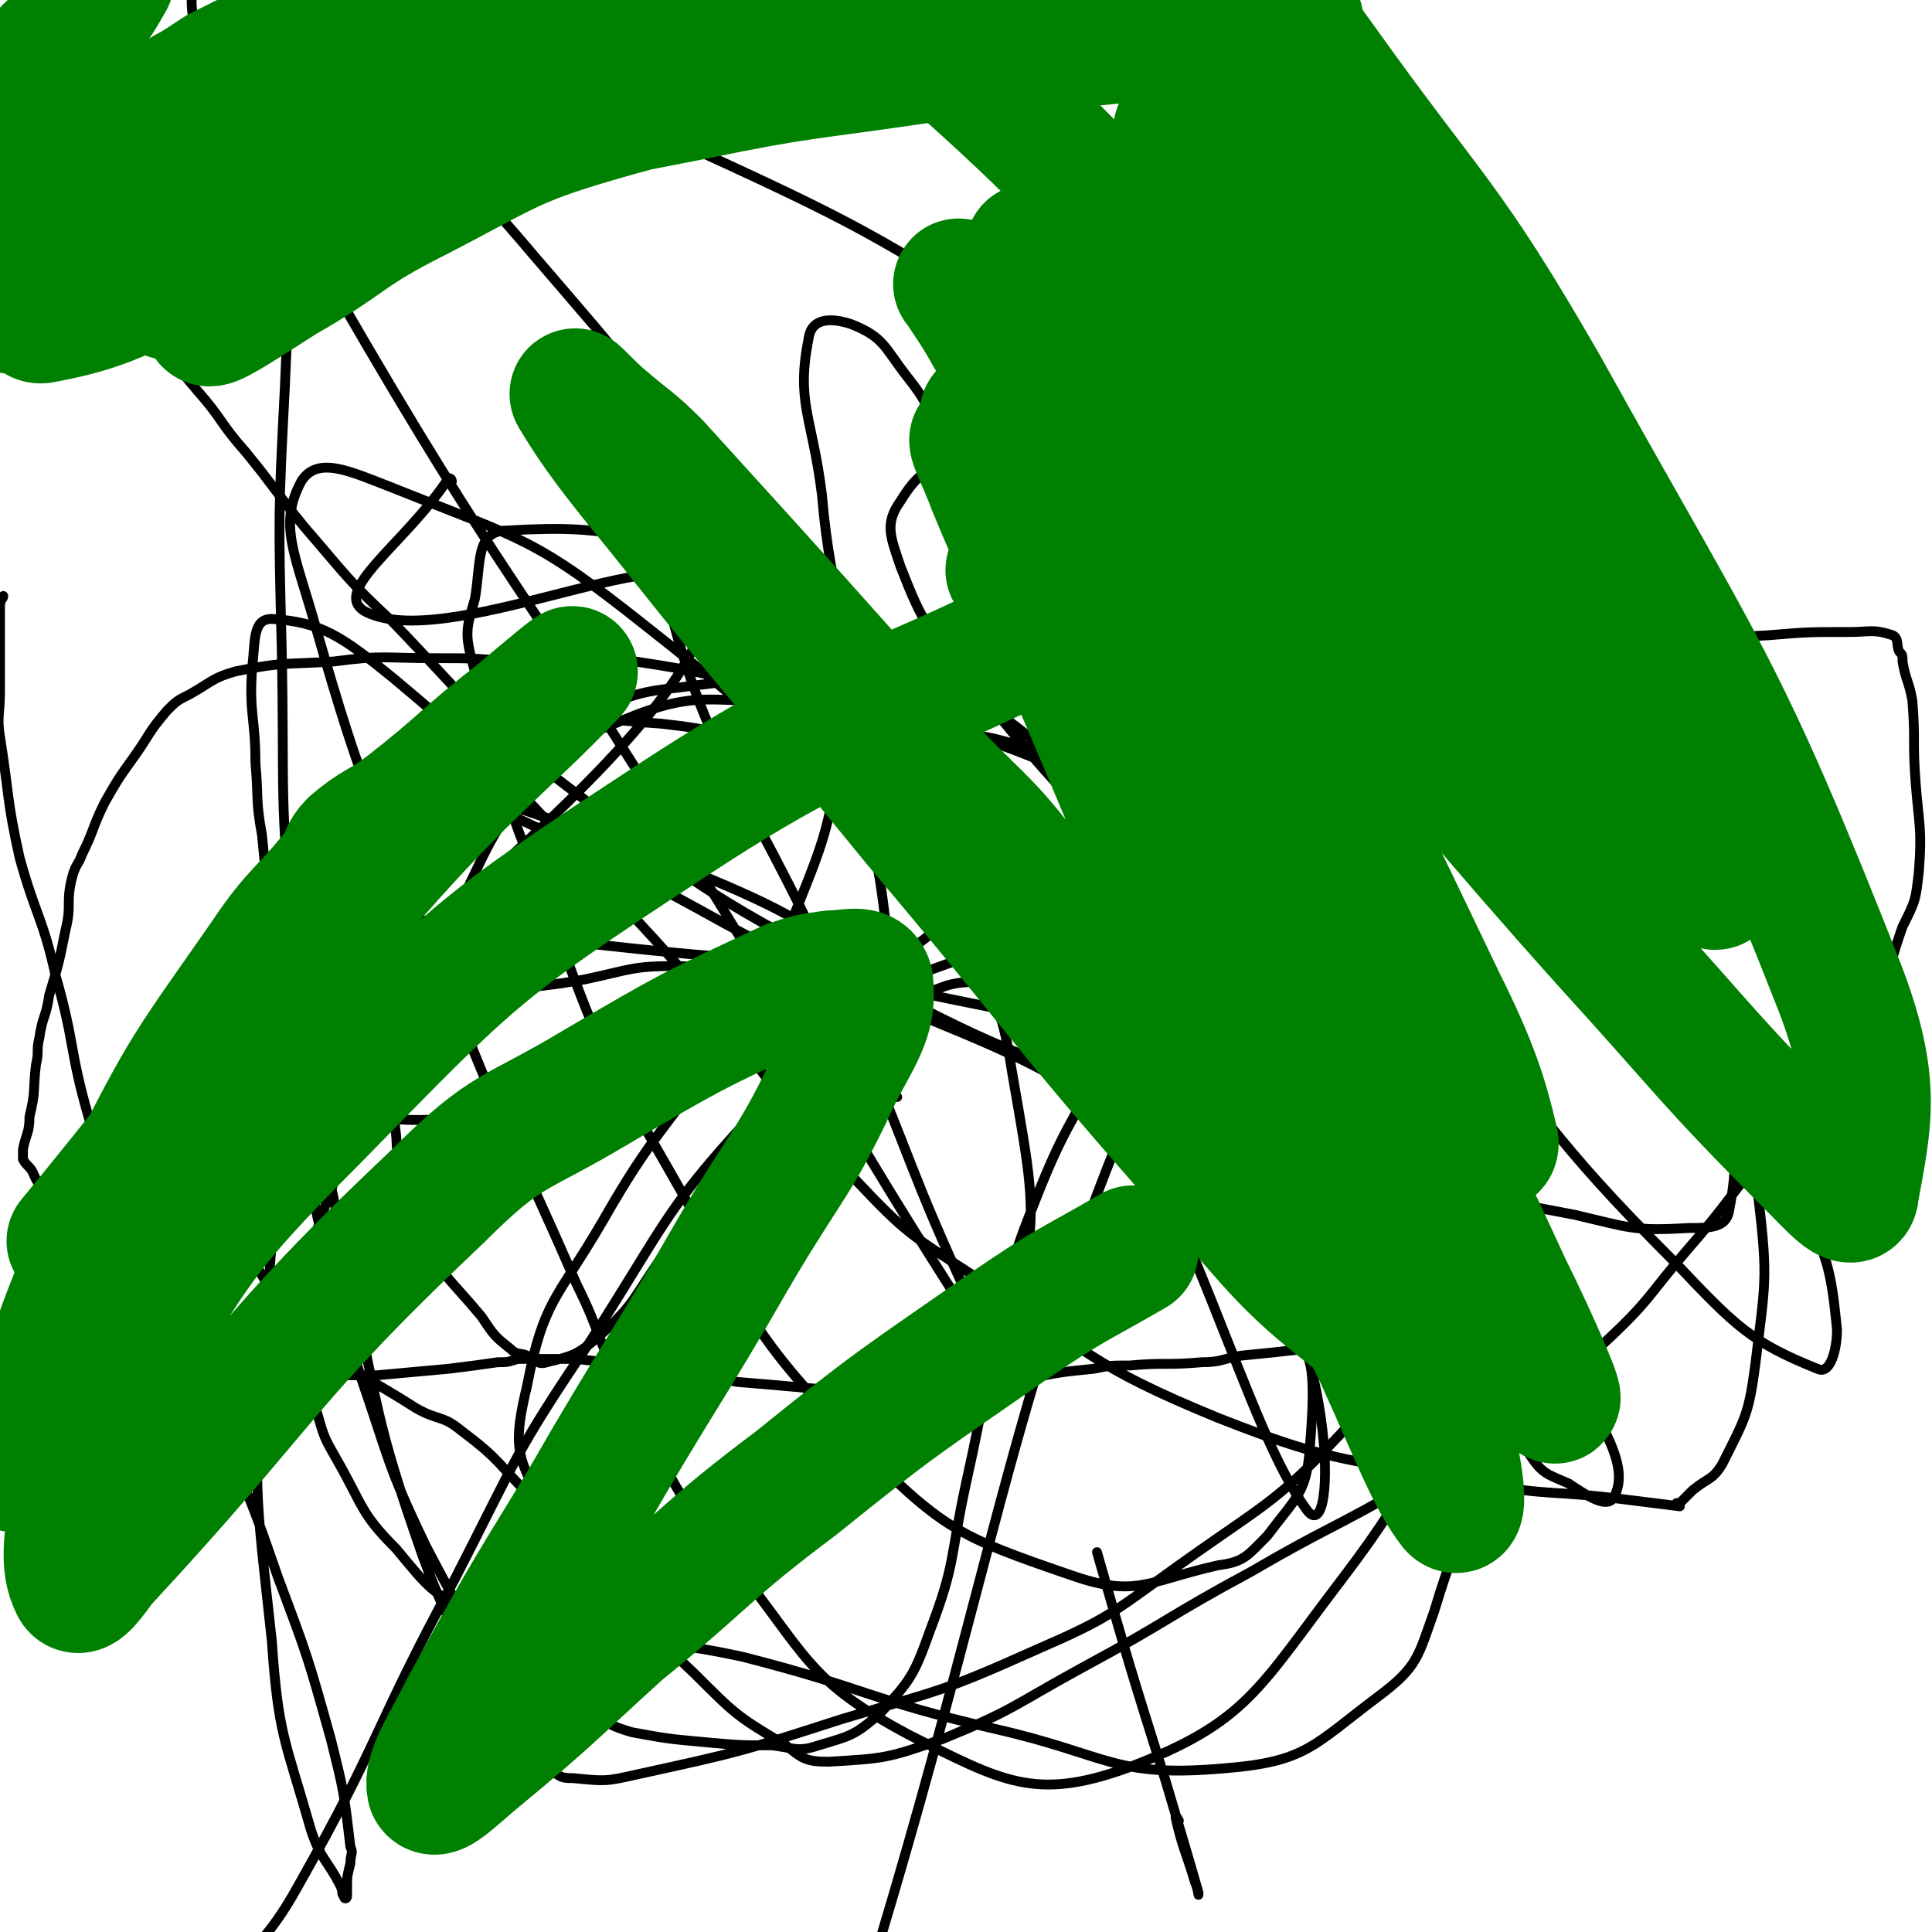 <svg viewBox='0 0 590 590' version='1.1' xmlns='http://www.w3.org/2000/svg' xmlns:xlink='http://www.w3.org/1999/xlink'><g fill='none' stroke='#000000' stroke-width='3' stroke-linecap='round' stroke-linejoin='round'><path d='M434,402c0,0 -1,-1 -1,-1 0,0 0,0 0,1 0,0 0,0 -1,0 0,1 0,1 0,1 -2,1 -2,1 -4,2 -5,2 -5,2 -10,4 -5,1 -5,0 -10,1 -5,1 -5,1 -10,2 -9,1 -9,1 -19,2 -6,1 -6,2 -12,2 -11,1 -11,0 -22,1 -6,0 -6,0 -11,1 -10,1 -10,1 -20,3 -7,0 -7,0 -14,1 -9,2 -8,2 -17,3 -6,1 -6,1 -12,0 -12,0 -12,0 -23,-1 -11,-1 -11,-1 -23,-2 -5,-1 -5,-1 -10,-2 -11,-2 -11,-2 -21,-3 -9,-1 -9,-1 -18,-2 -9,0 -9,0 -18,0 -3,1 -3,1 -6,1 -7,1 -7,1 -15,2 -11,1 -11,1 -22,2 -10,0 -10,0 -20,0 -4,-1 -4,0 -7,0 -4,-1 -5,-1 -9,-2 -5,-2 -4,-2 -9,-5 -5,-2 -5,-2 -10,-5 -8,-5 -8,-5 -15,-11 -4,-4 -3,-5 -7,-10 -3,-3 -4,-3 -7,-6 0,0 1,0 1,-1 -1,-2 -2,-2 -3,-3 -3,-4 -4,-4 -7,-7 -2,-2 -2,-2 -4,-3 -2,-2 -3,-2 -5,-5 -2,-1 -2,-2 -3,-4 -1,-2 -2,-2 -3,-4 0,-1 0,-2 0,-3 1,-5 2,-5 2,-10 2,-8 1,-8 2,-16 1,-4 0,-4 1,-8 1,-7 2,-6 3,-13 3,-10 3,-10 5,-20 2,-8 0,-8 2,-16 1,-4 2,-4 3,-7 4,-8 3,-8 7,-16 4,-7 4,-7 9,-14 5,-7 4,-7 10,-14 3,-3 3,-3 7,-5 7,-4 7,-5 14,-7 15,-3 15,-2 30,-3 15,-2 15,-1 31,-1 11,0 11,0 23,1 10,0 10,0 20,0 9,0 9,-1 18,0 13,2 13,2 27,5 13,3 13,4 27,7 12,3 12,2 24,5 11,2 11,2 22,5 7,1 8,1 15,3 11,2 11,2 22,5 8,1 8,1 17,2 7,1 7,2 15,2 6,0 6,0 11,-1 12,-2 12,-2 24,-4 13,-3 13,-3 26,-6 11,-4 11,-4 22,-8 16,-7 16,-7 33,-13 10,-4 10,-4 22,-6 19,-3 19,-3 39,-4 12,-1 12,-1 25,-1 6,0 7,-1 13,1 2,1 1,3 2,5 1,1 1,1 1,3 1,6 2,6 3,12 1,12 0,12 1,25 1,13 2,14 1,27 -1,9 -1,9 -5,17 -6,17 -4,18 -13,33 -11,17 -13,16 -26,33 -14,16 -13,17 -27,33 -12,14 -11,15 -25,28 -18,16 -19,15 -38,29 -10,8 -10,8 -21,14 -24,14 -25,13 -49,27 -26,14 -25,15 -51,29 -22,12 -21,13 -43,22 -17,6 -18,6 -35,7 -7,0 -8,-1 -13,-5 -15,-9 -15,-9 -28,-22 -15,-14 -14,-16 -28,-31 -10,-11 -10,-11 -21,-22 -11,-11 -10,-12 -22,-21 -6,-5 -7,-3 -14,-7 -14,-9 -15,-8 -28,-19 -12,-11 -13,-11 -21,-25 -9,-14 -11,-15 -14,-31 -4,-17 -3,-18 0,-35 4,-18 5,-19 14,-35 9,-16 9,-17 22,-29 19,-18 18,-24 42,-32 27,-9 30,-5 60,-3 18,2 19,3 36,11 35,18 37,17 67,41 29,23 29,25 51,54 21,29 23,30 36,64 9,24 10,26 8,51 -1,14 -4,15 -13,27 -6,6 -7,8 -15,9 -22,5 -25,10 -45,3 -35,-12 -39,-14 -66,-41 -35,-36 -32,-40 -58,-85 -22,-38 -21,-39 -37,-81 -13,-34 -13,-34 -21,-69 -3,-11 -3,-12 0,-22 2,-11 0,-21 10,-21 34,-2 41,2 77,17 48,19 49,20 90,52 34,26 34,28 60,62 22,31 19,33 37,66 15,26 15,26 30,52 9,17 7,18 18,33 4,6 5,6 12,9 6,4 12,8 14,4 3,-6 1,-13 -5,-24 -15,-27 -17,-27 -38,-51 -28,-35 -29,-34 -58,-67 -21,-23 -22,-23 -42,-46 -28,-31 -29,-30 -55,-63 -12,-15 -13,-15 -20,-33 -3,-9 -5,-13 0,-20 5,-8 9,-12 20,-11 35,4 41,1 71,21 52,33 48,41 93,86 34,33 36,33 65,70 16,21 16,22 26,47 8,19 9,20 11,40 0,6 -2,14 -6,12 -20,-8 -25,-13 -43,-32 -41,-41 -38,-44 -76,-88 -47,-56 -45,-58 -95,-112 -20,-22 -23,-19 -44,-40 -4,-4 -4,-5 -7,-10 -7,-10 -5,-11 -13,-21 -7,-9 -7,-12 -17,-16 -6,-2 -12,-2 -13,4 -4,20 1,24 4,48 3,35 9,35 6,69 -3,36 -6,37 -19,71 -6,16 -8,14 -18,29 -18,27 -20,25 -36,53 -14,24 -18,24 -23,50 -4,17 -4,22 5,36 9,14 15,19 32,19 29,-1 34,-4 61,-20 26,-16 34,-16 45,-44 15,-38 12,-46 5,-87 -4,-27 -9,-28 -27,-50 -38,-46 -38,-49 -85,-86 -34,-27 -37,-26 -77,-42 -13,-5 -23,-10 -28,-2 -7,13 -2,22 4,43 16,56 18,55 40,109 18,47 20,47 40,93 8,16 6,17 15,33 15,26 12,28 32,51 24,30 23,37 55,54 28,14 38,20 66,10 37,-14 40,-24 66,-58 25,-33 23,-37 37,-77 9,-25 14,-28 9,-53 -4,-25 -9,-26 -26,-46 -18,-20 -19,-20 -42,-34 -50,-30 -50,-34 -104,-52 -36,-13 -40,-15 -77,-10 -21,2 -24,7 -39,23 -20,22 -18,25 -32,52 -18,33 -18,33 -31,68 -9,24 -10,25 -13,51 -1,13 1,14 5,28 2,7 2,7 6,14 8,14 7,16 18,27 10,12 11,14 25,20 15,7 17,3 33,6 24,4 25,2 48,7 39,10 38,13 77,22 35,8 36,15 70,12 25,-2 27,-7 47,-22 12,-9 12,-12 17,-26 9,-30 14,-32 12,-62 -2,-26 -3,-30 -19,-50 -24,-30 -28,-31 -63,-49 -38,-20 -40,-18 -83,-27 -38,-9 -39,-7 -78,-9 -14,0 -14,1 -28,4 -21,4 -24,1 -43,10 -10,5 -10,8 -14,19 -4,8 -2,9 -1,19 1,15 0,16 7,29 7,14 9,14 19,26 4,6 4,6 9,10 2,2 3,1 5,2 0,0 -1,0 -1,1 0,0 1,-1 2,0 2,0 2,2 5,1 8,-2 9,-2 16,-8 11,-10 10,-11 19,-24 13,-18 11,-19 25,-37 12,-16 10,-18 26,-29 15,-12 17,-10 36,-17 7,-2 8,0 15,-3 12,-4 13,-3 23,-9 9,-6 9,-6 16,-14 7,-6 7,-7 12,-15 5,-7 4,-7 8,-15 4,-6 4,-6 6,-13 3,-6 3,-6 5,-12 1,-6 1,-6 1,-11 1,-16 1,-16 1,-31 0,-14 -1,-14 -2,-27 0,-12 0,-12 -1,-23 -1,-8 -1,-8 -3,-16 -1,-4 -1,-5 -3,-8 -1,-1 -3,-2 -3,-1 -1,1 0,3 0,6 1,7 2,7 3,14 3,23 4,23 5,46 1,26 2,26 -1,52 -3,29 -3,29 -12,57 -8,22 -10,22 -21,44 -11,22 -13,22 -22,45 -6,15 -6,16 -10,32 -6,27 -5,27 -11,54 -5,23 -3,24 -11,45 -5,14 -6,15 -15,25 -8,7 -9,7 -19,10 -6,2 -7,1 -14,0 -10,0 -10,0 -21,-1 -11,-1 -11,-1 -22,-3 -7,-2 -7,-3 -14,-6 -13,-7 -15,-6 -24,-16 -15,-15 -15,-16 -25,-35 -12,-25 -11,-26 -20,-52 -7,-24 -7,-24 -13,-48 -6,-29 -6,-30 -11,-59 -4,-29 -3,-29 -6,-58 -2,-11 -1,-11 -2,-22 0,-14 -2,-15 -1,-29 1,-8 0,-15 6,-15 15,1 21,5 37,18 43,36 42,39 80,80 32,35 28,39 61,73 16,17 17,17 37,30 35,23 35,27 74,43 38,15 40,12 80,20 22,4 22,2 45,5 8,1 8,1 16,2 0,0 -1,0 -1,-1 0,0 1,0 1,0 0,0 0,0 0,0 2,-2 2,-2 4,-4 5,-4 6,-3 9,-8 7,-14 8,-15 10,-30 3,-25 4,-26 1,-51 -4,-28 -3,-30 -14,-55 -20,-44 -24,-43 -50,-84 -9,-14 -8,-15 -20,-27 -26,-24 -28,-23 -57,-44 -35,-26 -34,-27 -72,-49 -54,-33 -54,-35 -111,-61 -33,-16 -35,-15 -70,-24 -13,-3 -16,-4 -28,0 -8,2 -8,5 -12,13 -8,16 -7,17 -10,35 -5,24 -5,24 -6,48 -2,39 -2,39 -1,79 1,46 -1,46 4,91 6,49 6,50 16,98 10,45 8,46 23,89 10,27 13,27 28,52 4,8 4,8 11,13 3,3 4,3 7,3 10,1 10,1 19,-1 32,-7 32,-7 63,-17 30,-9 30,-8 59,-21 23,-10 23,-11 44,-26 28,-20 30,-19 53,-44 17,-19 19,-20 28,-43 6,-15 5,-18 1,-33 -6,-21 -8,-21 -20,-40 -14,-21 -14,-22 -32,-39 -24,-21 -24,-23 -53,-38 -29,-15 -31,-13 -62,-22 -15,-4 -15,-5 -31,-5 -27,1 -30,-4 -54,6 -29,12 -32,14 -53,37 -25,27 -26,30 -39,64 -15,41 -14,43 -17,87 -4,46 -3,47 2,93 2,29 4,30 12,58 3,9 5,9 9,17 1,2 0,2 1,3 0,1 1,1 1,0 0,-1 0,-1 0,-3 0,-3 0,-3 1,-7 0,-3 1,-3 0,-5 -2,-17 -2,-17 -6,-33 -7,-25 -7,-25 -16,-49 -8,-23 -8,-23 -18,-45 -11,-25 -13,-24 -23,-49 -10,-23 -10,-23 -17,-47 -6,-21 -4,-22 -10,-43 -4,-18 -6,-18 -11,-36 -4,-18 -3,-18 -6,-37 -1,-6 0,-7 0,-14 0,-7 0,-7 0,-15 0,-3 0,-3 0,-6 0,0 0,0 0,0 0,-1 0,-1 0,-1 0,0 0,0 0,-1 0,-2 0,-2 0,-3 0,-2 1,-2 1,-3 '/><path d='M21,41c0,0 0,0 -1,-1 0,0 1,1 1,1 0,0 0,0 0,0 1,0 1,0 1,1 1,2 0,2 1,4 1,5 2,5 3,9 2,7 2,7 3,13 2,9 1,9 4,18 1,4 1,4 2,8 1,2 1,2 3,4 1,2 1,2 2,3 4,3 5,3 9,6 6,6 6,6 11,12 8,9 7,10 15,19 9,11 9,12 18,23 13,15 13,16 27,29 25,26 24,28 53,50 41,31 41,32 86,56 48,26 49,24 99,44 24,9 24,8 49,15 36,9 37,9 74,16 17,4 18,5 35,4 6,0 11,0 12,-5 3,-16 2,-20 -3,-37 -9,-27 -8,-29 -25,-51 -17,-22 -19,-25 -43,-36 -29,-13 -33,-16 -65,-12 -40,5 -43,8 -78,31 -44,28 -44,32 -80,71 -31,33 -29,35 -54,74 -23,34 -22,35 -41,72 -25,46 -22,48 -48,94 -10,18 -13,16 -24,34 -21,34 -23,33 -41,68 -14,30 -14,31 -21,62 -4,14 -1,15 0,30 0,13 -2,14 2,26 8,23 11,22 22,44 13,23 13,23 26,46 '/><path d='M274,335c0,0 -1,0 -1,-1 0,-13 2,-13 1,-26 -6,-39 -3,-41 -16,-78 -14,-40 -16,-41 -39,-77 -25,-40 -26,-40 -56,-75 -22,-26 -23,-25 -50,-46 -25,-21 -53,-48 -54,-36 -4,18 18,49 44,94 52,90 56,87 110,175 39,63 37,65 77,128 10,17 22,30 24,32 2,1 -10,-12 -17,-26 -20,-43 -18,-44 -37,-88 -29,-68 -45,-77 -58,-136 -3,-11 18,-12 26,-3 51,50 54,56 92,121 47,80 60,142 79,168 10,14 9,-59 -22,-89 -62,-61 -81,-48 -163,-94 -36,-20 -81,-39 -74,-37 11,3 108,35 111,47 2,10 -51,2 -101,-3 -29,-4 -29,-8 -57,-15 '/><path d='M360,556c0,0 -1,-2 -1,-1 2,9 3,10 6,20 1,2 1,5 1,3 -4,-14 -5,-17 -10,-34 -11,-35 -11,-35 -21,-70 '/><path d='M138,147c0,0 0,-1 -1,-1 -13,20 -37,35 -25,41 27,13 106,-30 104,-3 -4,49 -154,140 -115,154 68,23 179,-59 327,-80 15,-2 1,17 0,34 0,10 3,12 -1,21 -2,4 -6,6 -10,3 -21,-18 -30,-66 -41,-44 -74,149 -64,193 -128,386 '/></g>
<g fill='none' stroke='#008000' stroke-width='40' stroke-linecap='round' stroke-linejoin='round'><path d='M364,350c0,0 -1,0 -1,-1 -24,-39 -21,-41 -47,-78 -16,-22 -18,-20 -36,-40 -40,-45 -40,-45 -80,-89 -7,-7 -8,-7 -15,-13 -5,-4 -11,-11 -9,-8 6,10 12,18 26,35 38,48 39,47 78,95 44,52 43,54 88,105 24,27 24,30 52,51 5,4 14,4 14,-1 0,-26 -5,-32 -15,-62 -9,-26 -11,-26 -24,-51 -29,-59 -28,-59 -60,-116 -9,-17 -10,-16 -21,-31 -6,-10 -10,-16 -13,-19 -1,-2 2,4 5,9 23,41 24,40 45,82 31,62 32,62 59,126 18,46 17,47 32,94 3,10 5,25 2,22 -7,-9 -12,-23 -23,-47 -18,-36 -19,-36 -36,-72 -29,-68 -28,-68 -57,-136 -12,-29 -13,-28 -25,-57 -2,-6 -8,-17 -4,-13 28,32 38,39 68,84 38,59 35,61 68,123 13,25 13,25 25,51 8,16 18,39 14,33 -7,-14 -17,-38 -36,-75 -42,-81 -42,-81 -86,-162 -23,-44 -24,-43 -49,-86 -4,-7 -4,-7 -8,-13 -1,-2 -3,-4 -2,-3 16,24 19,26 37,54 37,60 36,60 72,121 23,38 21,39 45,77 3,6 9,14 9,10 -3,-13 -6,-23 -16,-43 -43,-90 -44,-90 -91,-178 -8,-15 -10,-14 -20,-28 -7,-12 -16,-28 -14,-23 3,9 12,26 24,52 16,32 16,31 32,63 26,53 26,53 52,106 7,15 18,37 13,30 -12,-22 -25,-43 -47,-87 -24,-47 -28,-48 -45,-96 -2,-7 2,-18 7,-13 68,66 70,78 140,156 31,34 30,35 63,68 5,5 12,13 12,8 4,-22 7,-33 -4,-62 -37,-94 -41,-94 -91,-184 -30,-52 -33,-50 -68,-99 -10,-14 -22,-29 -22,-27 -1,4 10,20 21,40 24,42 26,41 49,84 29,52 30,52 56,106 10,22 14,32 17,47 1,4 -6,-4 -10,-10 -15,-18 -15,-18 -29,-37 -39,-56 -38,-57 -77,-113 -23,-35 -49,-74 -48,-69 2,7 29,46 55,93 28,50 31,53 52,102 2,3 -4,4 -6,2 -46,-65 -38,-74 -90,-136 -61,-73 -67,-68 -135,-135 -10,-10 -11,-9 -21,-18 '/><path d='M52,90c0,0 -1,0 -1,-1 16,-8 17,-8 33,-16 28,-14 27,-16 56,-27 35,-11 36,-10 71,-17 34,-7 34,-6 68,-11 29,-4 29,-3 58,-6 29,-3 30,-2 58,-5 1,0 2,-1 1,-1 -43,2 -45,-1 -89,5 -60,8 -61,7 -119,23 -32,9 -32,11 -61,26 -22,11 -20,13 -41,25 -11,7 -20,13 -22,13 -2,0 6,-7 14,-12 38,-22 38,-24 78,-42 47,-22 48,-20 96,-39 21,-8 48,-16 42,-15 -12,1 -40,6 -77,19 -57,20 -56,21 -111,45 -21,9 -19,13 -40,22 -26,12 -31,17 -53,21 -4,1 -1,-7 1,-11 10,-17 11,-18 24,-32 16,-15 17,-15 35,-28 7,-5 8,-4 16,-6 16,-4 16,-3 33,-6 15,-2 15,-4 31,-5 8,-1 9,-1 17,0 1,0 2,2 1,3 -16,10 -17,9 -35,18 -15,7 -15,7 -30,14 -28,12 -29,11 -57,24 -17,8 -17,9 -33,19 -7,3 -11,8 -13,7 -2,-1 1,-7 5,-12 14,-20 13,-21 31,-38 12,-13 13,-12 28,-22 4,-2 4,-2 8,-4 2,-1 2,-1 4,-1 0,0 0,0 0,0 -7,4 -8,4 -15,8 -5,2 -5,2 -10,5 -7,4 -7,5 -14,9 -11,6 -11,5 -22,10 -7,3 -7,3 -14,4 -1,0 -3,0 -3,-2 0,-4 0,-5 2,-10 5,-12 6,-12 13,-24 5,-9 5,-9 11,-18 2,-4 2,-5 5,-7 0,-1 2,1 1,2 -4,7 -4,7 -10,13 -6,8 -8,7 -13,15 -5,7 -4,7 -7,15 0,1 0,1 -1,2 '/><path d='M5,448c0,0 -1,0 -1,-1 17,-43 14,-44 35,-85 18,-36 19,-36 42,-69 10,-15 12,-14 23,-28 2,-3 1,-4 4,-7 7,-6 8,-5 16,-11 18,-14 17,-15 35,-29 7,-6 19,-16 15,-12 -19,20 -32,29 -60,61 -48,54 -46,56 -92,112 '/><path d='M310,175c0,0 -2,-1 -1,-1 9,-1 10,0 20,-1 10,0 10,-2 19,-2 3,0 8,0 6,2 -10,8 -15,8 -30,17 -61,31 -65,25 -121,62 -58,38 -59,40 -107,89 -38,38 -37,41 -65,87 -8,13 -6,15 -8,30 -2,13 -3,20 0,26 1,3 5,-3 8,-7 52,-56 48,-60 103,-112 21,-21 23,-18 48,-33 29,-17 29,-17 59,-31 6,-2 6,-2 13,-3 5,0 10,-2 11,2 1,10 -2,14 -9,27 -13,28 -15,27 -31,54 -23,40 -24,39 -47,79 -19,31 -19,31 -36,62 -6,12 -11,19 -10,24 1,2 7,-4 13,-9 23,-19 22,-19 44,-39 27,-22 26,-24 54,-45 31,-25 32,-25 65,-48 19,-13 19,-12 38,-23 '/></g>
</svg>